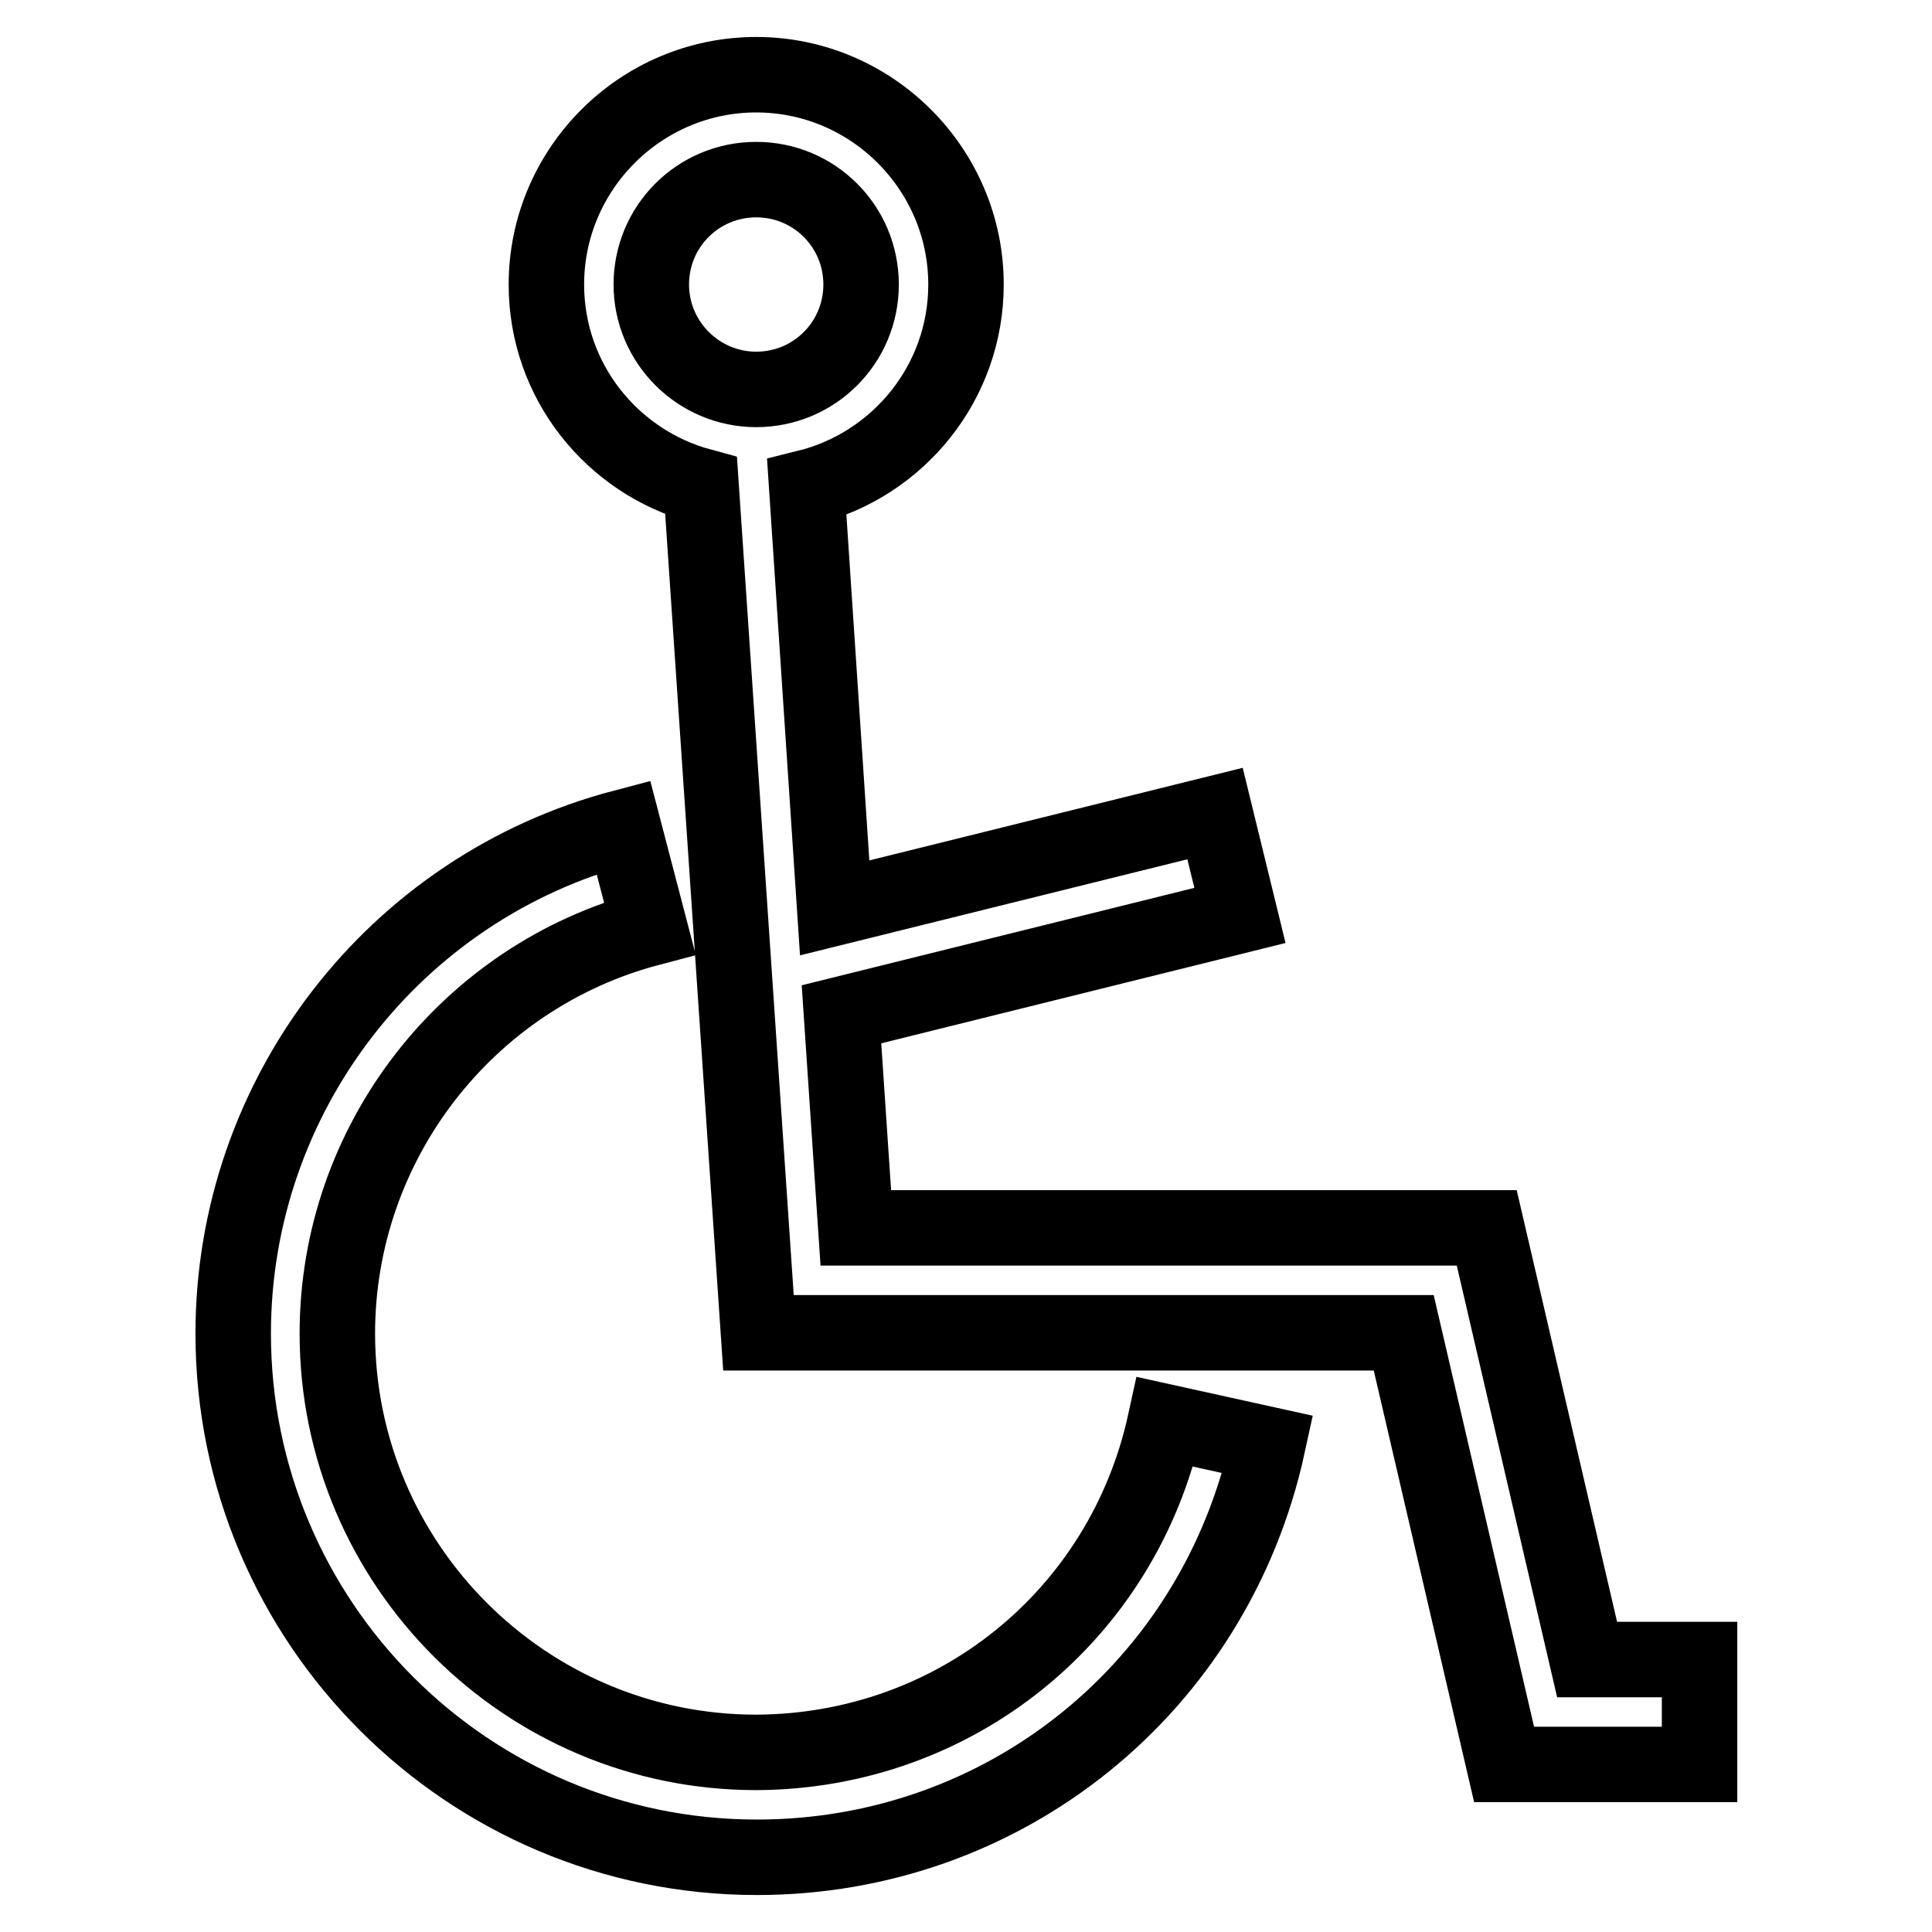 <?xml version="1.0" encoding="utf-8"?>
<!-- Svg Vector Icons : http://www.onlinewebfonts.com/icon -->
<!DOCTYPE svg PUBLIC "-//W3C//DTD SVG 1.1//EN" "http://www.w3.org/Graphics/SVG/1.1/DTD/svg11.dtd">
<svg version="1.1" xmlns="http://www.w3.org/2000/svg" xmlns:xlink="http://www.w3.org/1999/xlink" x="0px" y="0px" viewBox="0 0 256 256" enable-background="new 0 0 256 256" xml:space="preserve">
<g> <path stroke-width="10" fill-opacity="0" stroke="#000000"  d="M154.4,188.4l13.6,3c-7,32.2-34.9,54.7-67.7,54.7c-38.3,0-69.4-31.1-69.4-69.4c0-31.5,21.3-59.1,51.7-67.1 l3.5,13.4c-24.3,6.4-41.4,28.5-41.4,53.7c0,30.6,24.9,55.5,55.5,55.5C126.5,232.1,148.8,214.1,154.4,188.4L154.4,188.4z  M225.2,219.9v13.9h-25.9L186,176.6h-85.5L92.9,64.4c-11.8-3.2-20.5-13.9-20.5-26.7c0-15.3,12.5-27.8,27.8-27.8 c15.3,0,27.8,12.5,27.8,27.8c0,13-9,23.9-21.1,26.9l3.7,55.7l50.4-12.5l3.3,13.5l-52.8,13.1l1.9,28.3H197l13.3,57.2L225.2,219.9 L225.2,219.9z M100.2,51.6c7.7,0,13.9-6.2,13.9-13.9s-6.2-13.9-13.9-13.9s-13.9,6.2-13.9,13.9S92.6,51.6,100.2,51.6z"/></g>
</svg>